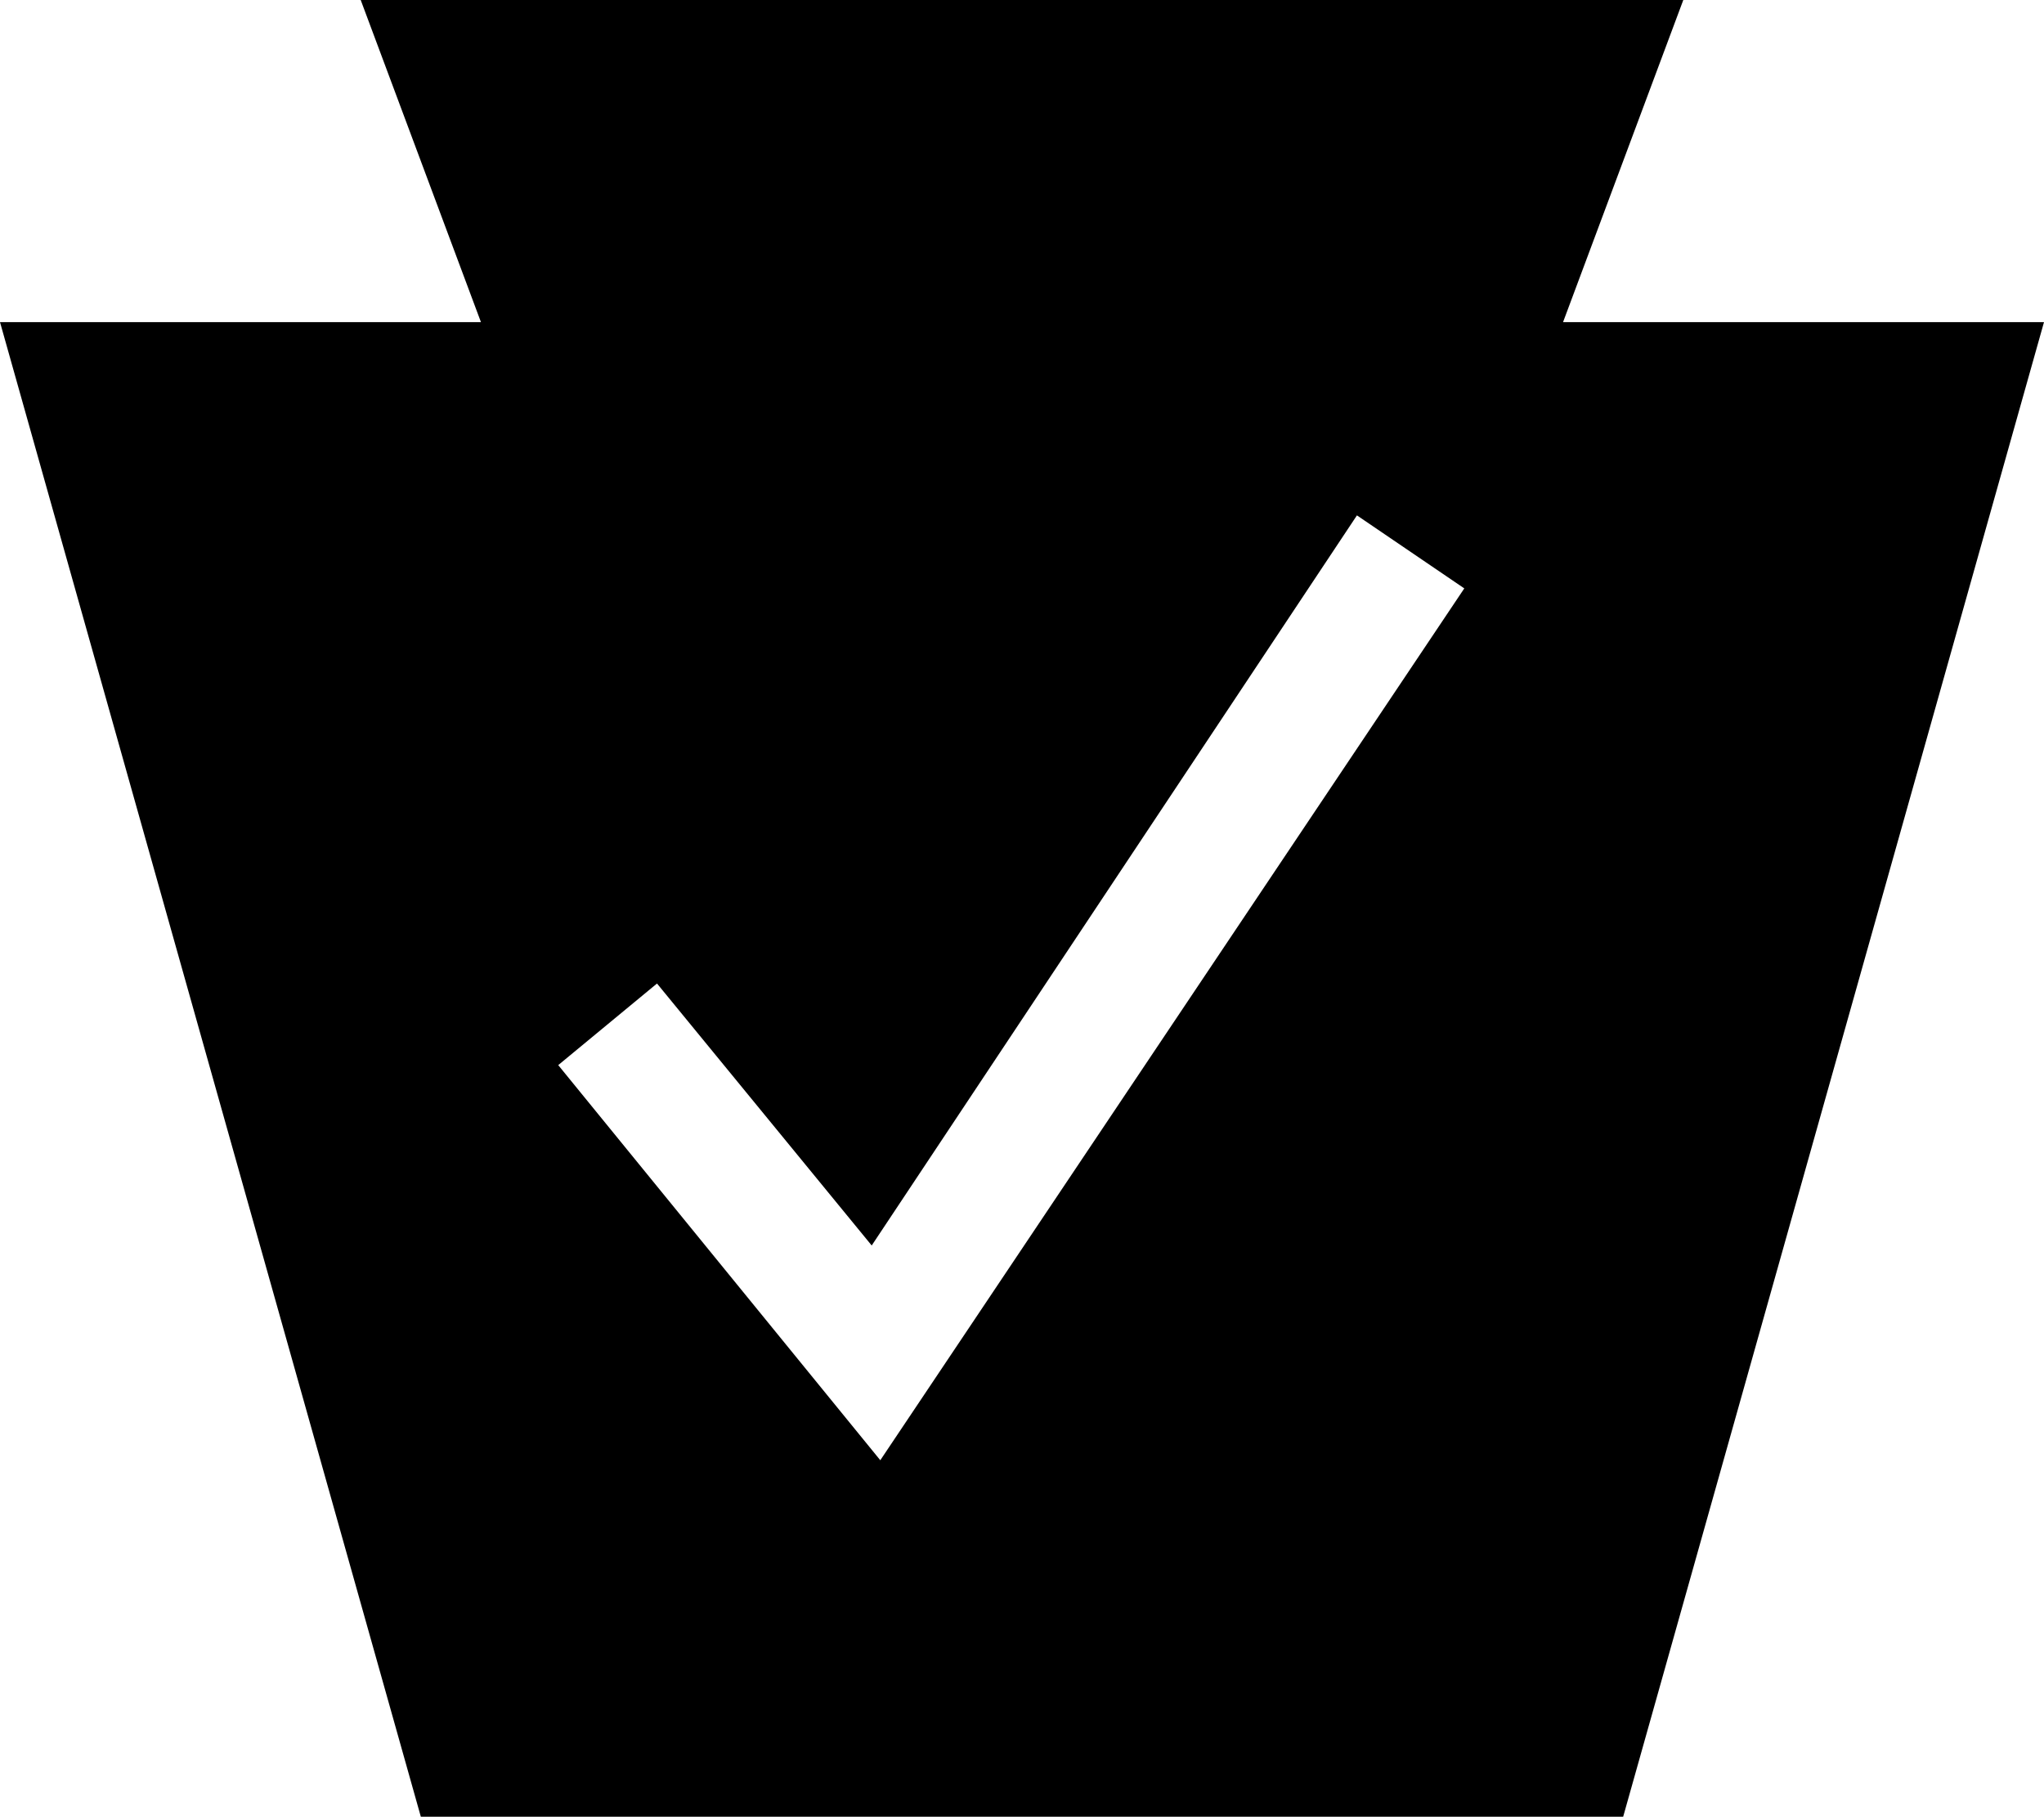 <?xml version="1.0" encoding="utf-8"?>
<!-- Generator: Adobe Illustrator 22.0.1, SVG Export Plug-In . SVG Version: 6.00 Build 0)  -->
<svg version="1.1" id="Layer_2" xmlns="http://www.w3.org/2000/svg" xmlns:xlink="http://www.w3.org/1999/xlink" x="0px" y="0px"
	 viewBox="0 0 47.6 42.3" style="enable-background:new 0 0 47.6 42.3;" xml:space="preserve">
<g>
	<path d="M36.4,7.5L39.2,0H23.8H8.4l2.8,7.5H0l9.8,34.8h14h14l9.8-34.8H36.4z M20.5,34L13,24.8l2.3-1.9l5,6.1l11.3-17l2.5,1.7
		L20.5,34z"/>
</g>
</svg>
